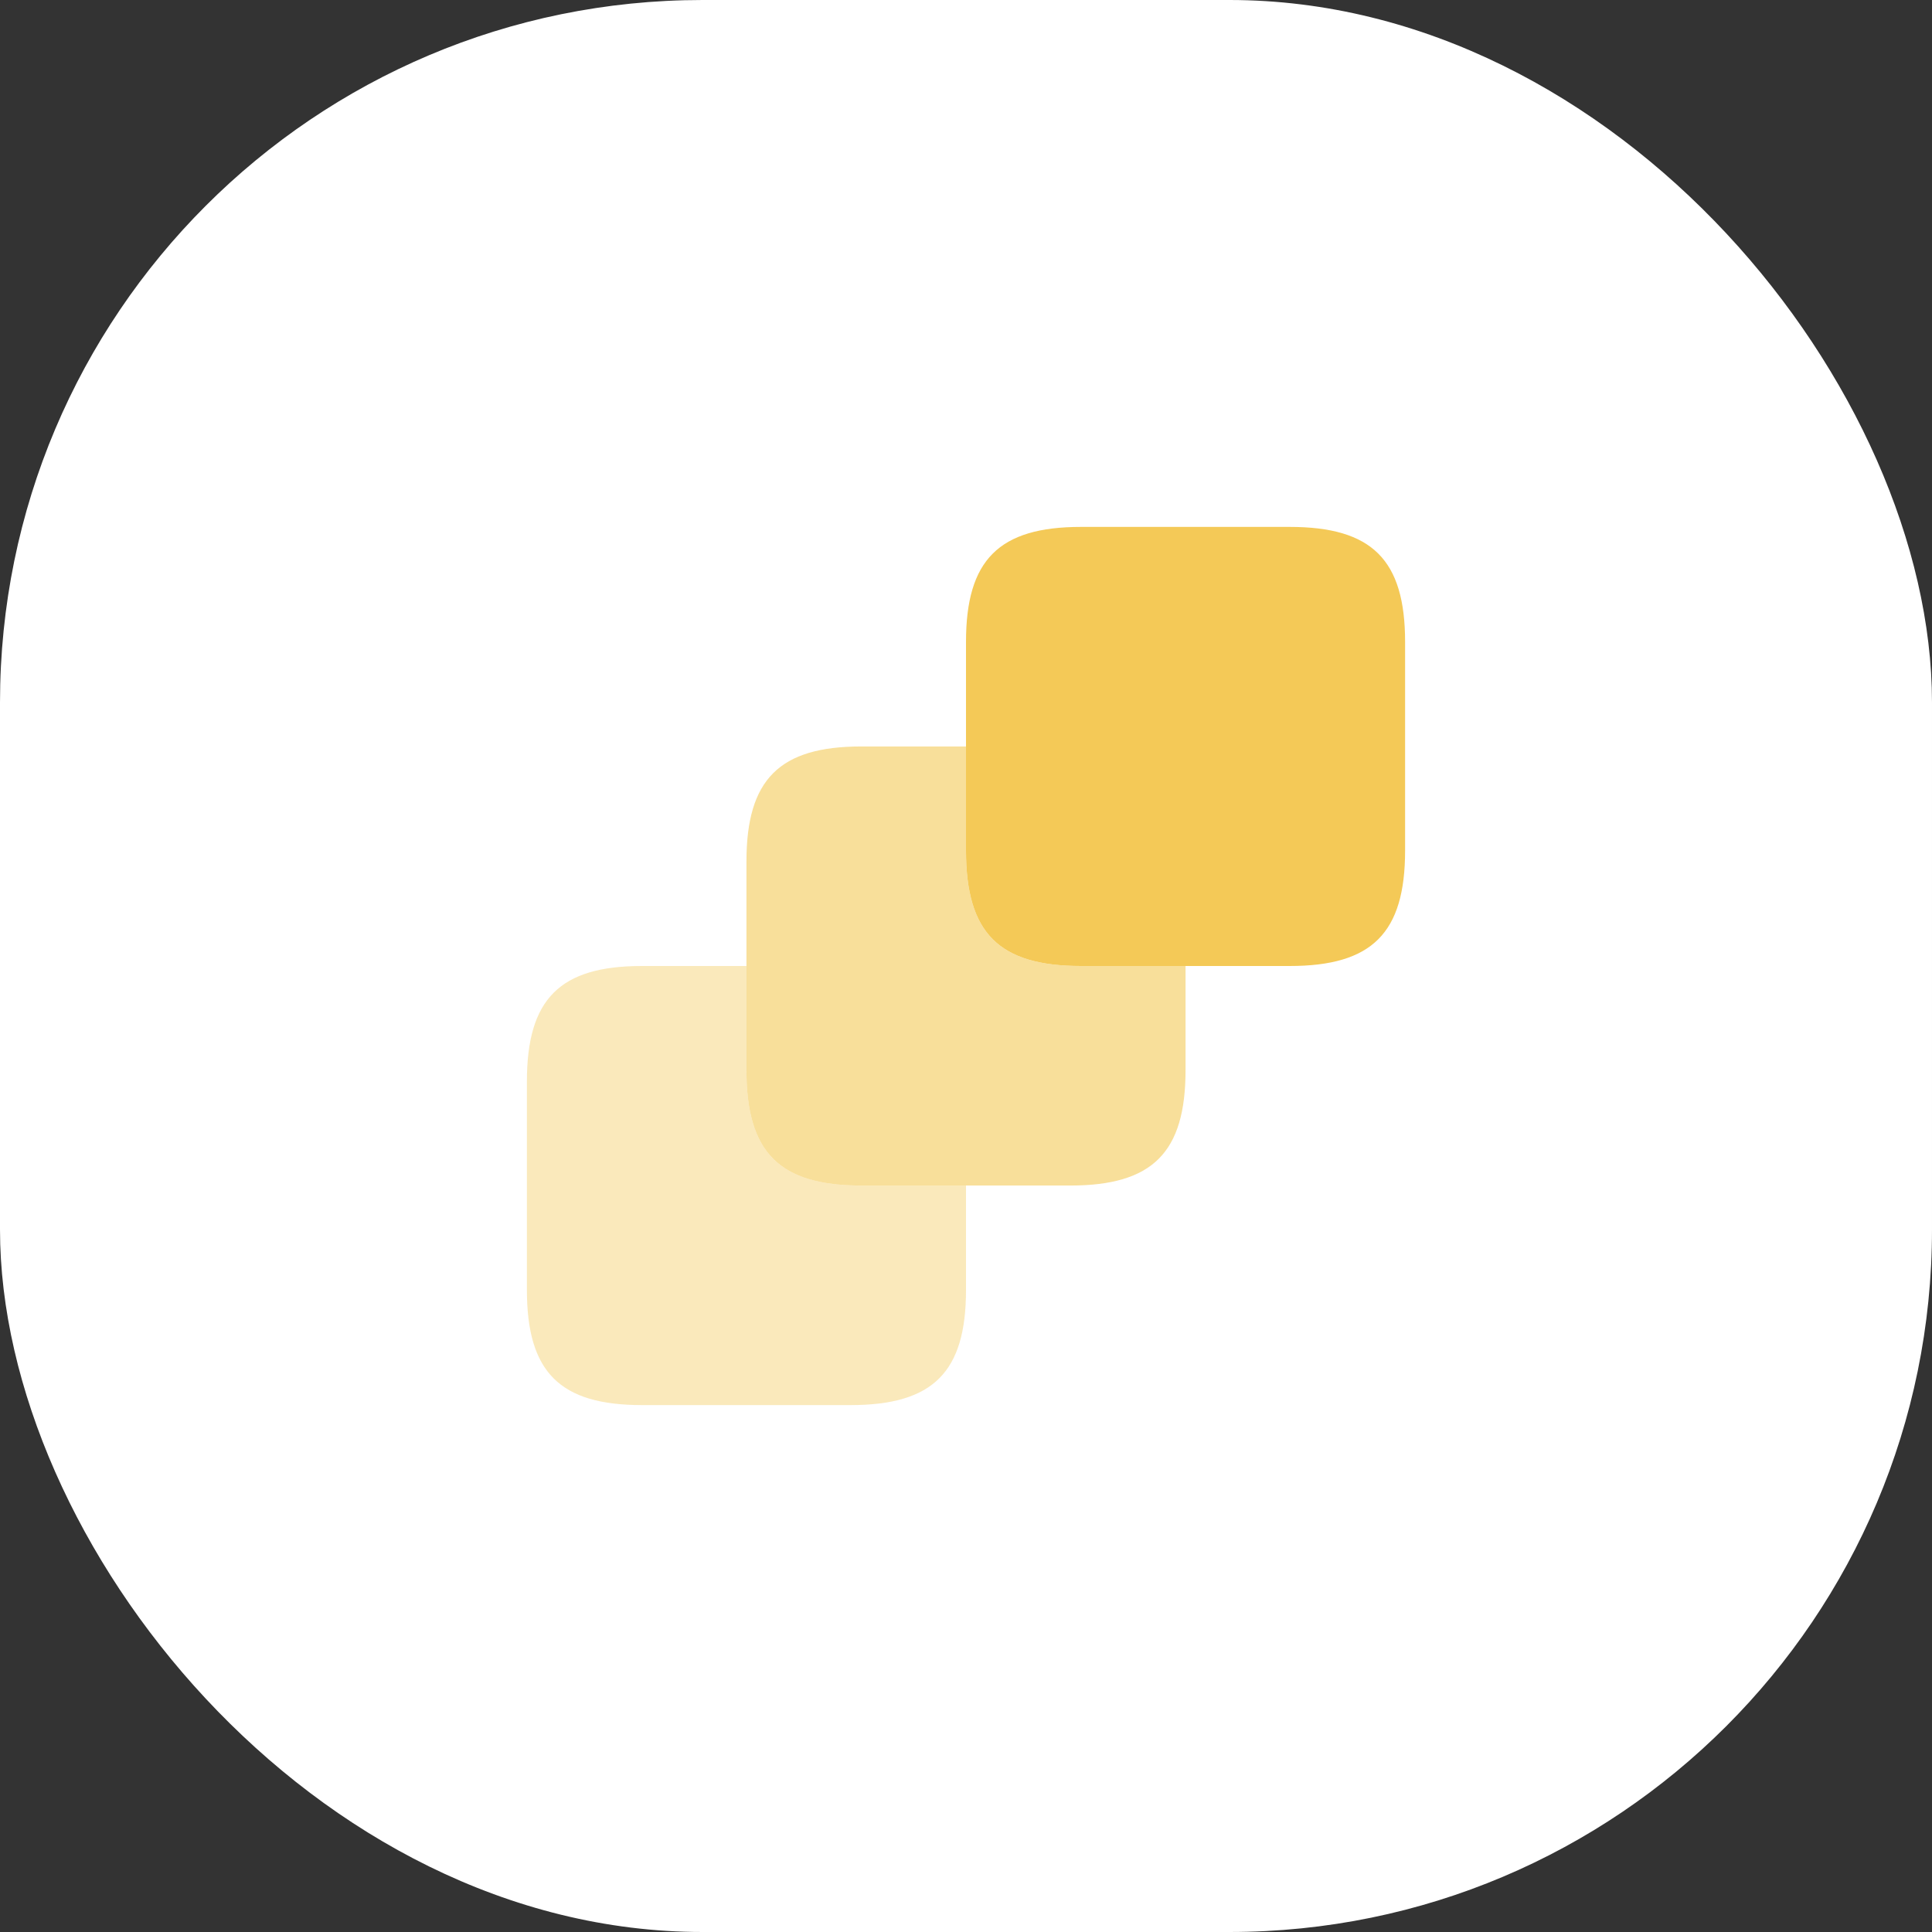 <?xml version="1.0" encoding="UTF-8"?> <svg xmlns="http://www.w3.org/2000/svg" width="44" height="44" viewBox="0 0 44 44" fill="none"><rect x="0" y="0" width="44" height="44" fill="#333333" stroke="none"/><rect width="44" height="44" rx="16" fill="white"></rect><path opacity="0.4" d="M22 27V29.38C22 31.25 21.25 32 19.37 32H14.62C12.75 32 12 31.25 12 29.38V24.63C12 22.75 12.75 22 14.62 22H17V24.37C17 26.25 17.75 27 19.62 27H22Z" fill="#F4C957"></path><path opacity="0.6" d="M27 22V24.37C27 26.25 26.25 27 24.37 27H19.62C17.75 27 17 26.25 17 24.37V19.62C17 17.75 17.75 17 19.62 17H22V19.37C22 21.25 22.75 22 24.62 22H27Z" fill="#F4C957"></path><path d="M32 14.62V19.37C32 21.25 31.25 22 29.37 22H24.62C22.75 22 22 21.25 22 19.37V14.62C22 12.75 22.75 12 24.62 12H29.37C31.25 12 32 12.75 32 14.62Z" fill="#F4C957"></path></svg> 